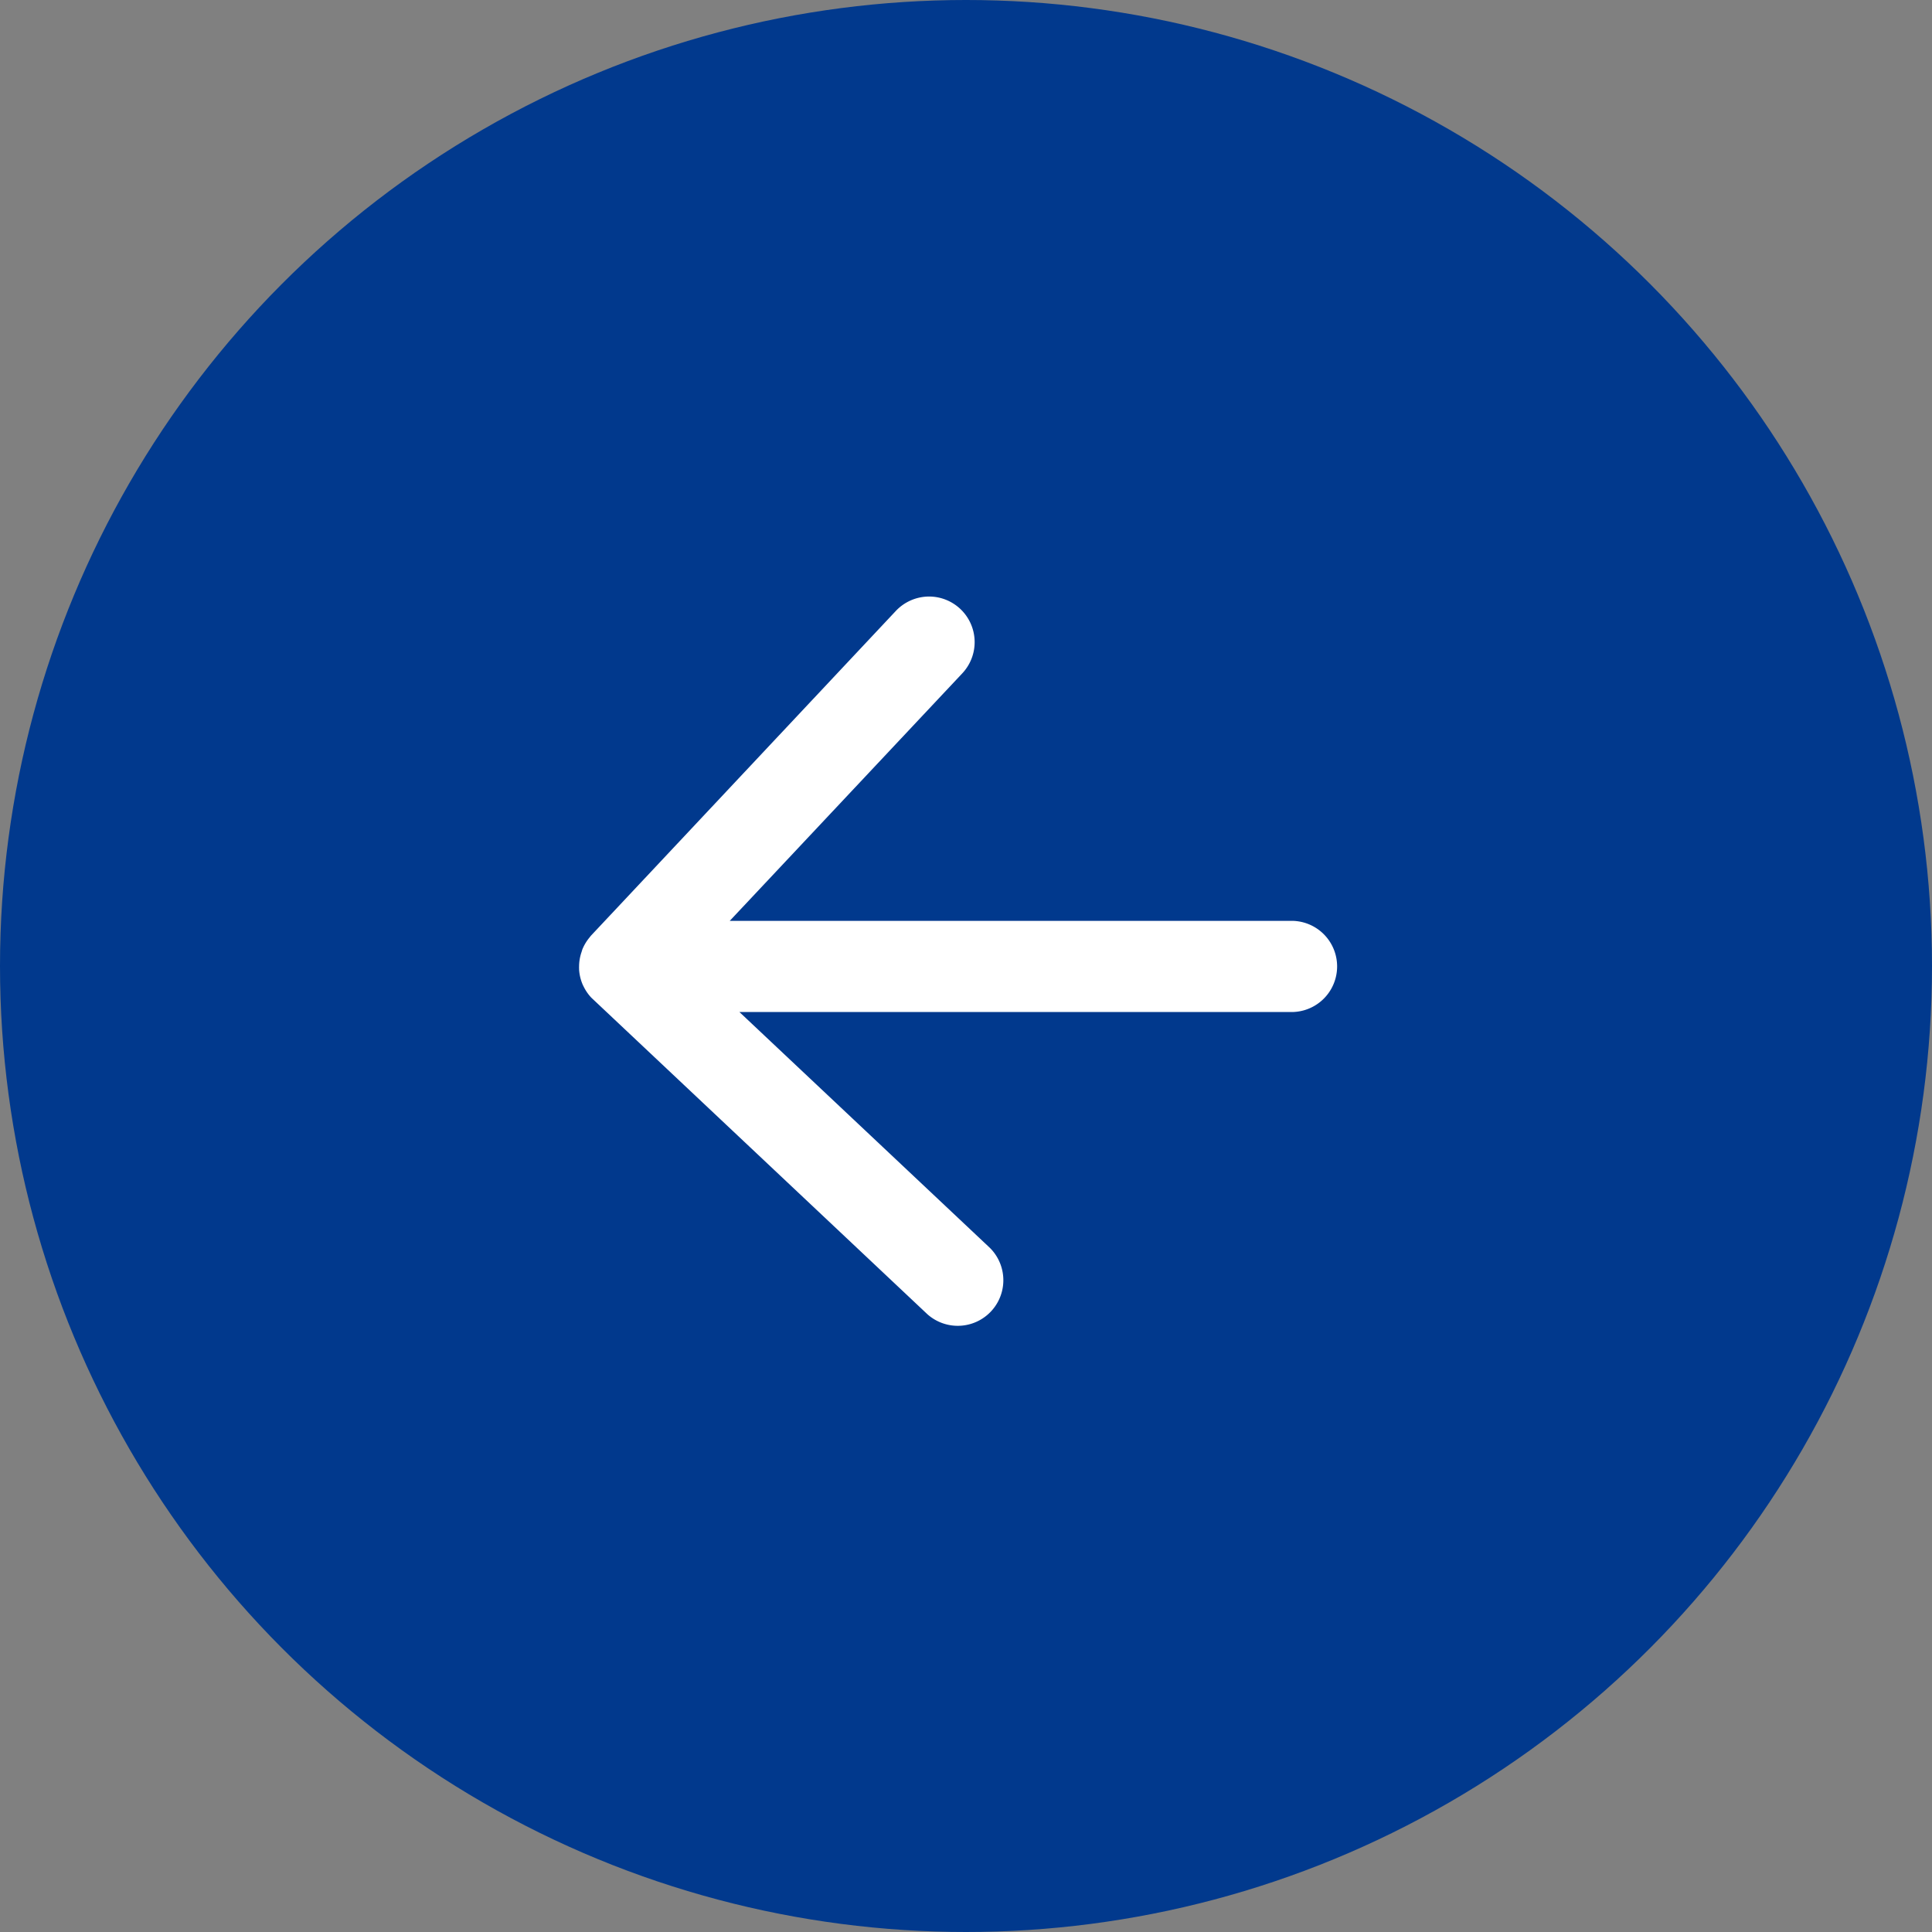 <svg xmlns="http://www.w3.org/2000/svg" width="60" height="60" viewBox="0 0 60 60"><rect x="0" y="0" width="60" height="60" fill="#808080" stroke="none"/><g transform="translate(-769 -4047)"><circle cx="30" cy="30" r="30" transform="translate(829 4107) rotate(180)" fill="#01398d"/><path d="M22.524,11.013c0-.012.007-.023.01-.034a.894.894,0,0,0,.053-.295c0-.007,0-.013,0-.019s0-.019,0-.029a.92.92,0,0,0-.072-.318s-.005-.009-.008-.015a.916.916,0,0,0-.2-.28s0,0-.005-.007L11.921.249a.916.916,0,1,0-1.255,1.334l8.7,8.185H.916a.916.916,0,1,0,0,1.831h18.64l-8.014,8.53a.916.916,0,1,0,1.336,1.253L22.34,11.31s.005-.01.01-.015a.926.926,0,0,0,.175-.282" transform="translate(810.063 4087.698) rotate(180)" fill="#fff"/><path d="M12.21,22.172a1.416,1.416,0,0,1-1.032-2.385L18.4,12.1H.916a1.416,1.416,0,0,1,0-2.831H18.1L10.324,1.947a1.416,1.416,0,0,1,1.94-2.062L22.7,9.715a1.41,1.41,0,0,1,.245.36.524.524,0,0,1,.024.049,1.414,1.414,0,0,1,.11.466c0,.01,0,.021,0,.034a.544.544,0,0,1,0,.06,1.376,1.376,0,0,1-.076.446c-.006.02-.011.038-.018.056l0,.008a1.419,1.419,0,0,1-.239.4.511.511,0,0,1-.048.059L13.242,21.725A1.422,1.422,0,0,1,12.21,22.172ZM.916,10.268a.416.416,0,0,0,0,.831h19.8l-8.805,9.373a.416.416,0,1,0,.607.569L21.948,11l.026-.032,0,0a.432.432,0,0,0,.075-.116l.005-.017,0-.013a.434.434,0,0,0,.025-.113c0-.012,0-.023,0-.035a.454.454,0,0,0-.026-.135l-.01-.021a.416.416,0,0,0-.072-.109l-.051-.038-.018-.03L11.579.613a.416.416,0,1,0-.57.606l9.615,9.049Z" transform="translate(810.063 4087.698) rotate(180)" fill="#fff"/></g></svg>